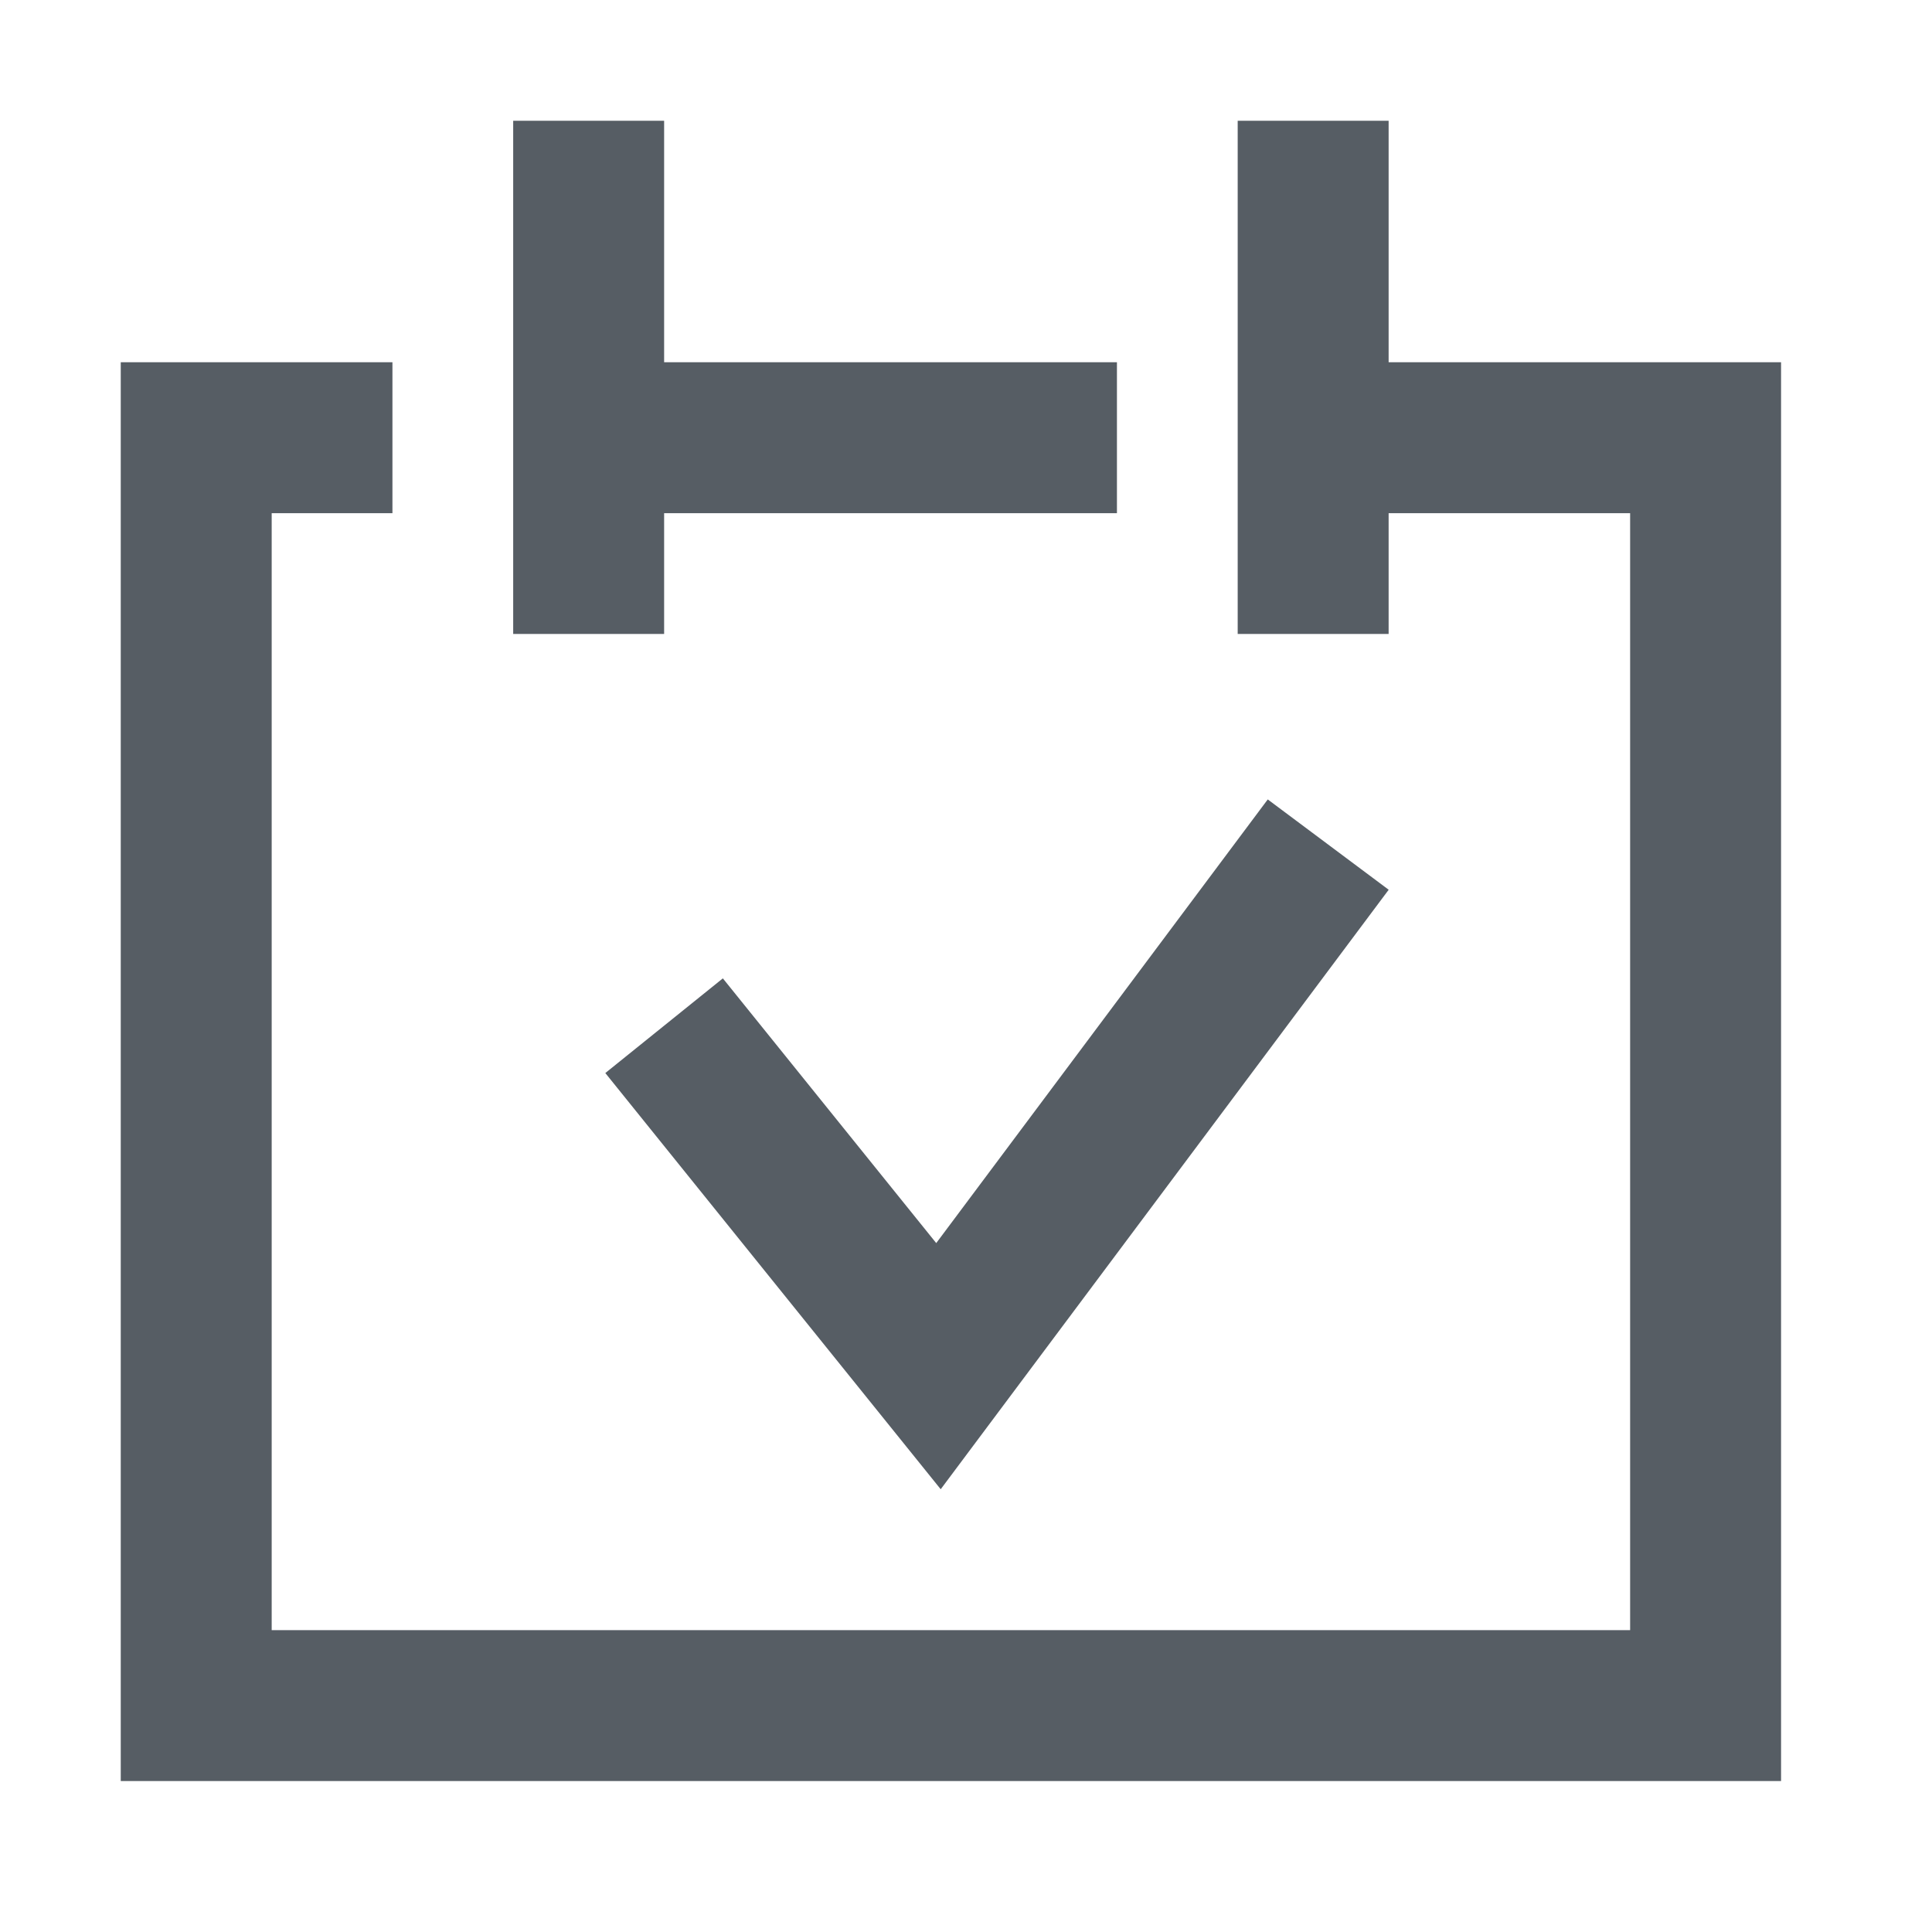 <svg xmlns="http://www.w3.org/2000/svg" width="64" height="64" baseProfile="tiny" version="1.2"><path fill="none" d="M0 0h64v64H0z"/><path fill="#565D64" d="M46 12V4h-5v17h5v-4h8v37H9V17h4v-5H4v47h55V12H46zm-24 5h15v-5H22V4h-5v17h5v-4zm1.945 15.41-3.893 3.136 11.11 13.787 14.84-19.859-4.006-2.992-10.982 14.697-7.069-8.77z"/></svg>